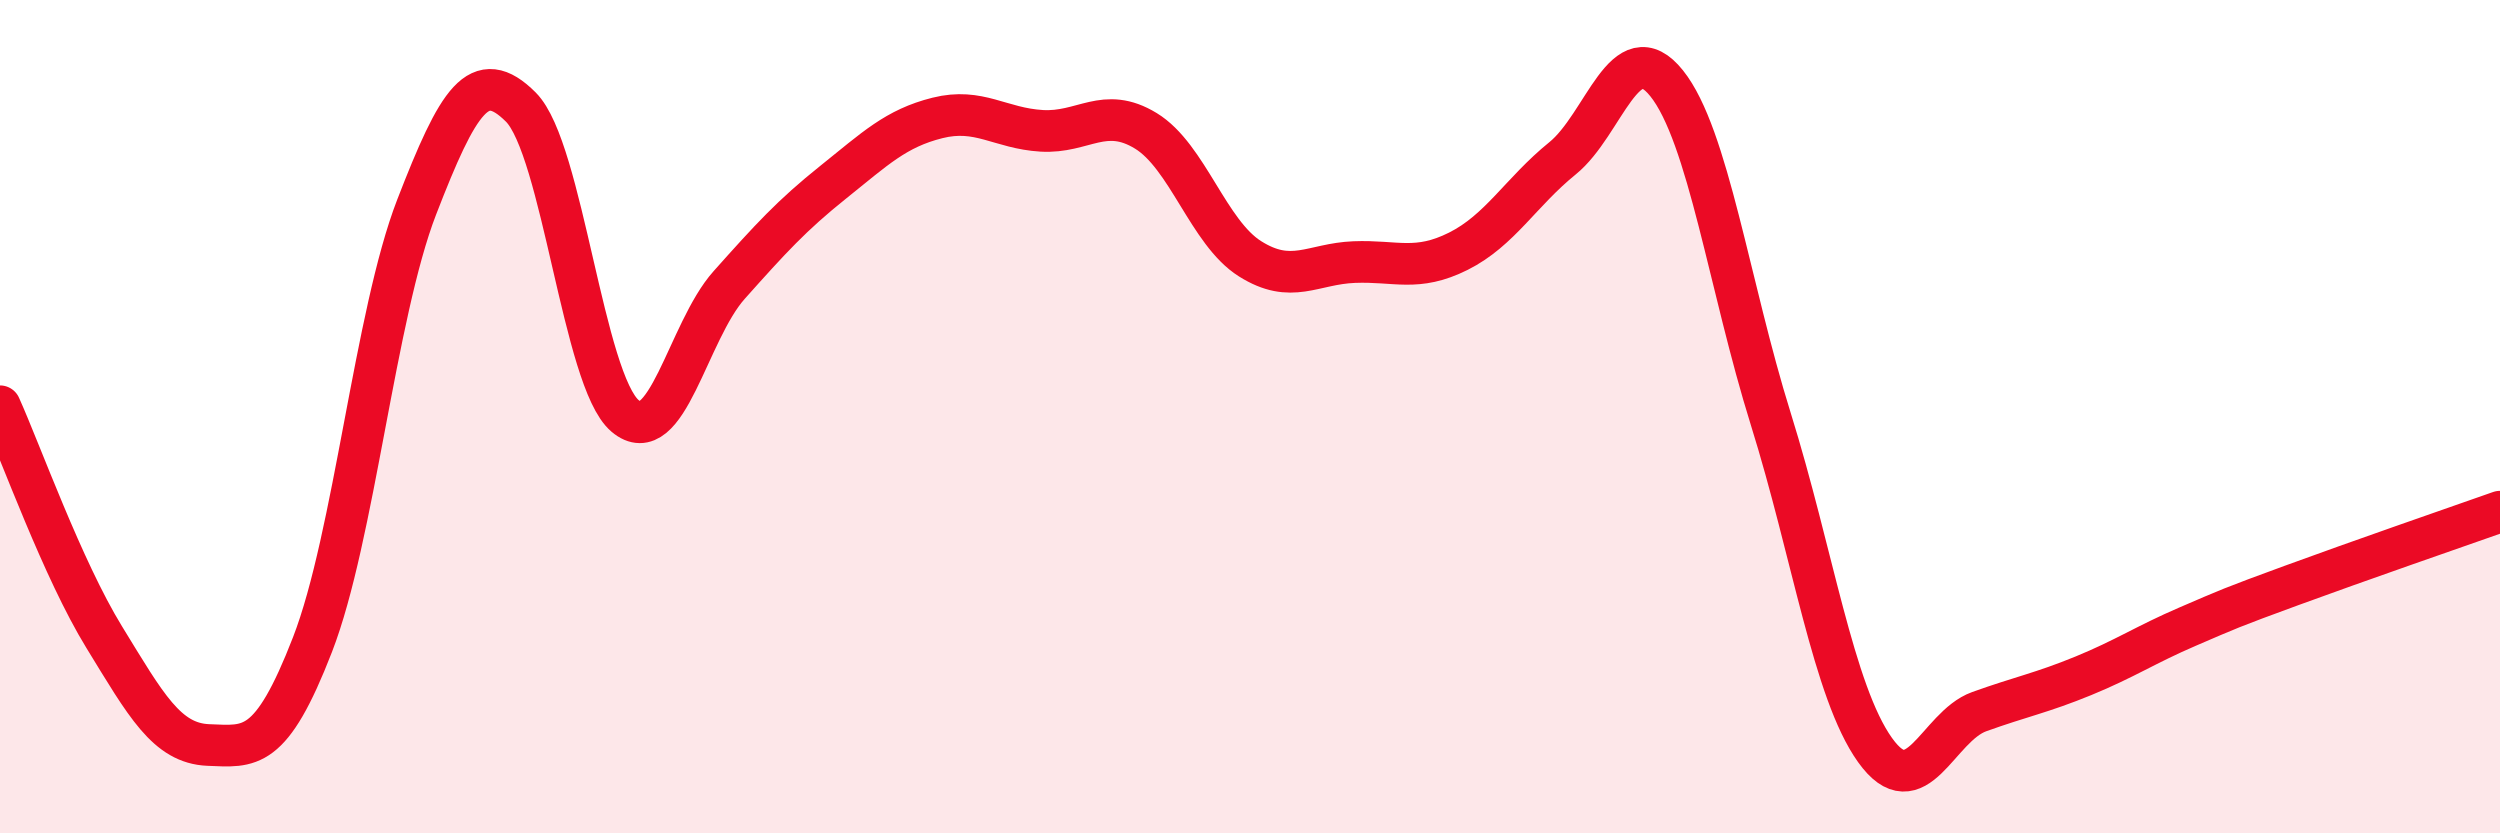 
    <svg width="60" height="20" viewBox="0 0 60 20" xmlns="http://www.w3.org/2000/svg">
      <path
        d="M 0,9.75 C 0.5,10.86 1.5,13.66 2.5,15.29 C 3.5,16.92 4,17.84 5,17.88 C 6,17.92 6.5,18.05 7.5,15.47 C 8.5,12.89 9,7.55 10,4.97 C 11,2.39 11.5,1.57 12.5,2.57 C 13.5,3.57 14,9.13 15,9.98 C 16,10.83 16.5,7.96 17.5,6.84 C 18.5,5.72 19,5.17 20,4.37 C 21,3.57 21.5,3.08 22.5,2.83 C 23.5,2.58 24,3.08 25,3.14 C 26,3.2 26.5,2.53 27.5,3.14 C 28.5,3.75 29,5.58 30,6.21 C 31,6.84 31.5,6.33 32.5,6.29 C 33.5,6.25 34,6.53 35,6.03 C 36,5.53 36.5,4.61 37.5,3.8 C 38.5,2.99 39,0.75 40,2 C 41,3.25 41.5,6.86 42.5,10.06 C 43.5,13.26 44,16.6 45,18 C 46,19.4 46.5,17.44 47.5,17.08 C 48.5,16.72 49,16.63 50,16.22 C 51,15.81 51.5,15.47 52.5,15.04 C 53.5,14.61 53.5,14.6 55,14.05 C 56.5,13.5 59,12.63 60,12.28L60 20L0 20Z"
        fill="#EB0A25"
        opacity="0.1"
        stroke-linecap="round"
        stroke-linejoin="round"
      />
      <path
        d="M 0,9.75 C 0.5,10.86 1.5,13.66 2.5,15.29 C 3.5,16.92 4,17.84 5,17.88 C 6,17.92 6.5,18.05 7.5,15.47 C 8.5,12.89 9,7.55 10,4.97 C 11,2.39 11.5,1.57 12.5,2.57 C 13.5,3.57 14,9.13 15,9.98 C 16,10.83 16.5,7.96 17.5,6.84 C 18.5,5.72 19,5.17 20,4.37 C 21,3.57 21.5,3.08 22.5,2.83 C 23.5,2.58 24,3.08 25,3.14 C 26,3.2 26.5,2.53 27.5,3.14 C 28.5,3.75 29,5.58 30,6.21 C 31,6.84 31.5,6.33 32.5,6.29 C 33.5,6.25 34,6.53 35,6.03 C 36,5.53 36.5,4.61 37.5,3.8 C 38.5,2.99 39,0.75 40,2 C 41,3.25 41.5,6.86 42.5,10.06 C 43.5,13.26 44,16.6 45,18 C 46,19.4 46.5,17.44 47.5,17.08 C 48.5,16.72 49,16.63 50,16.22 C 51,15.81 51.5,15.47 52.5,15.04 C 53.5,14.61 53.5,14.6 55,14.05 C 56.5,13.5 59,12.63 60,12.28"
        stroke="#EB0A25"
        stroke-width="1"
        fill="none"
        stroke-linecap="round"
        stroke-linejoin="round"
      />
    </svg>
  